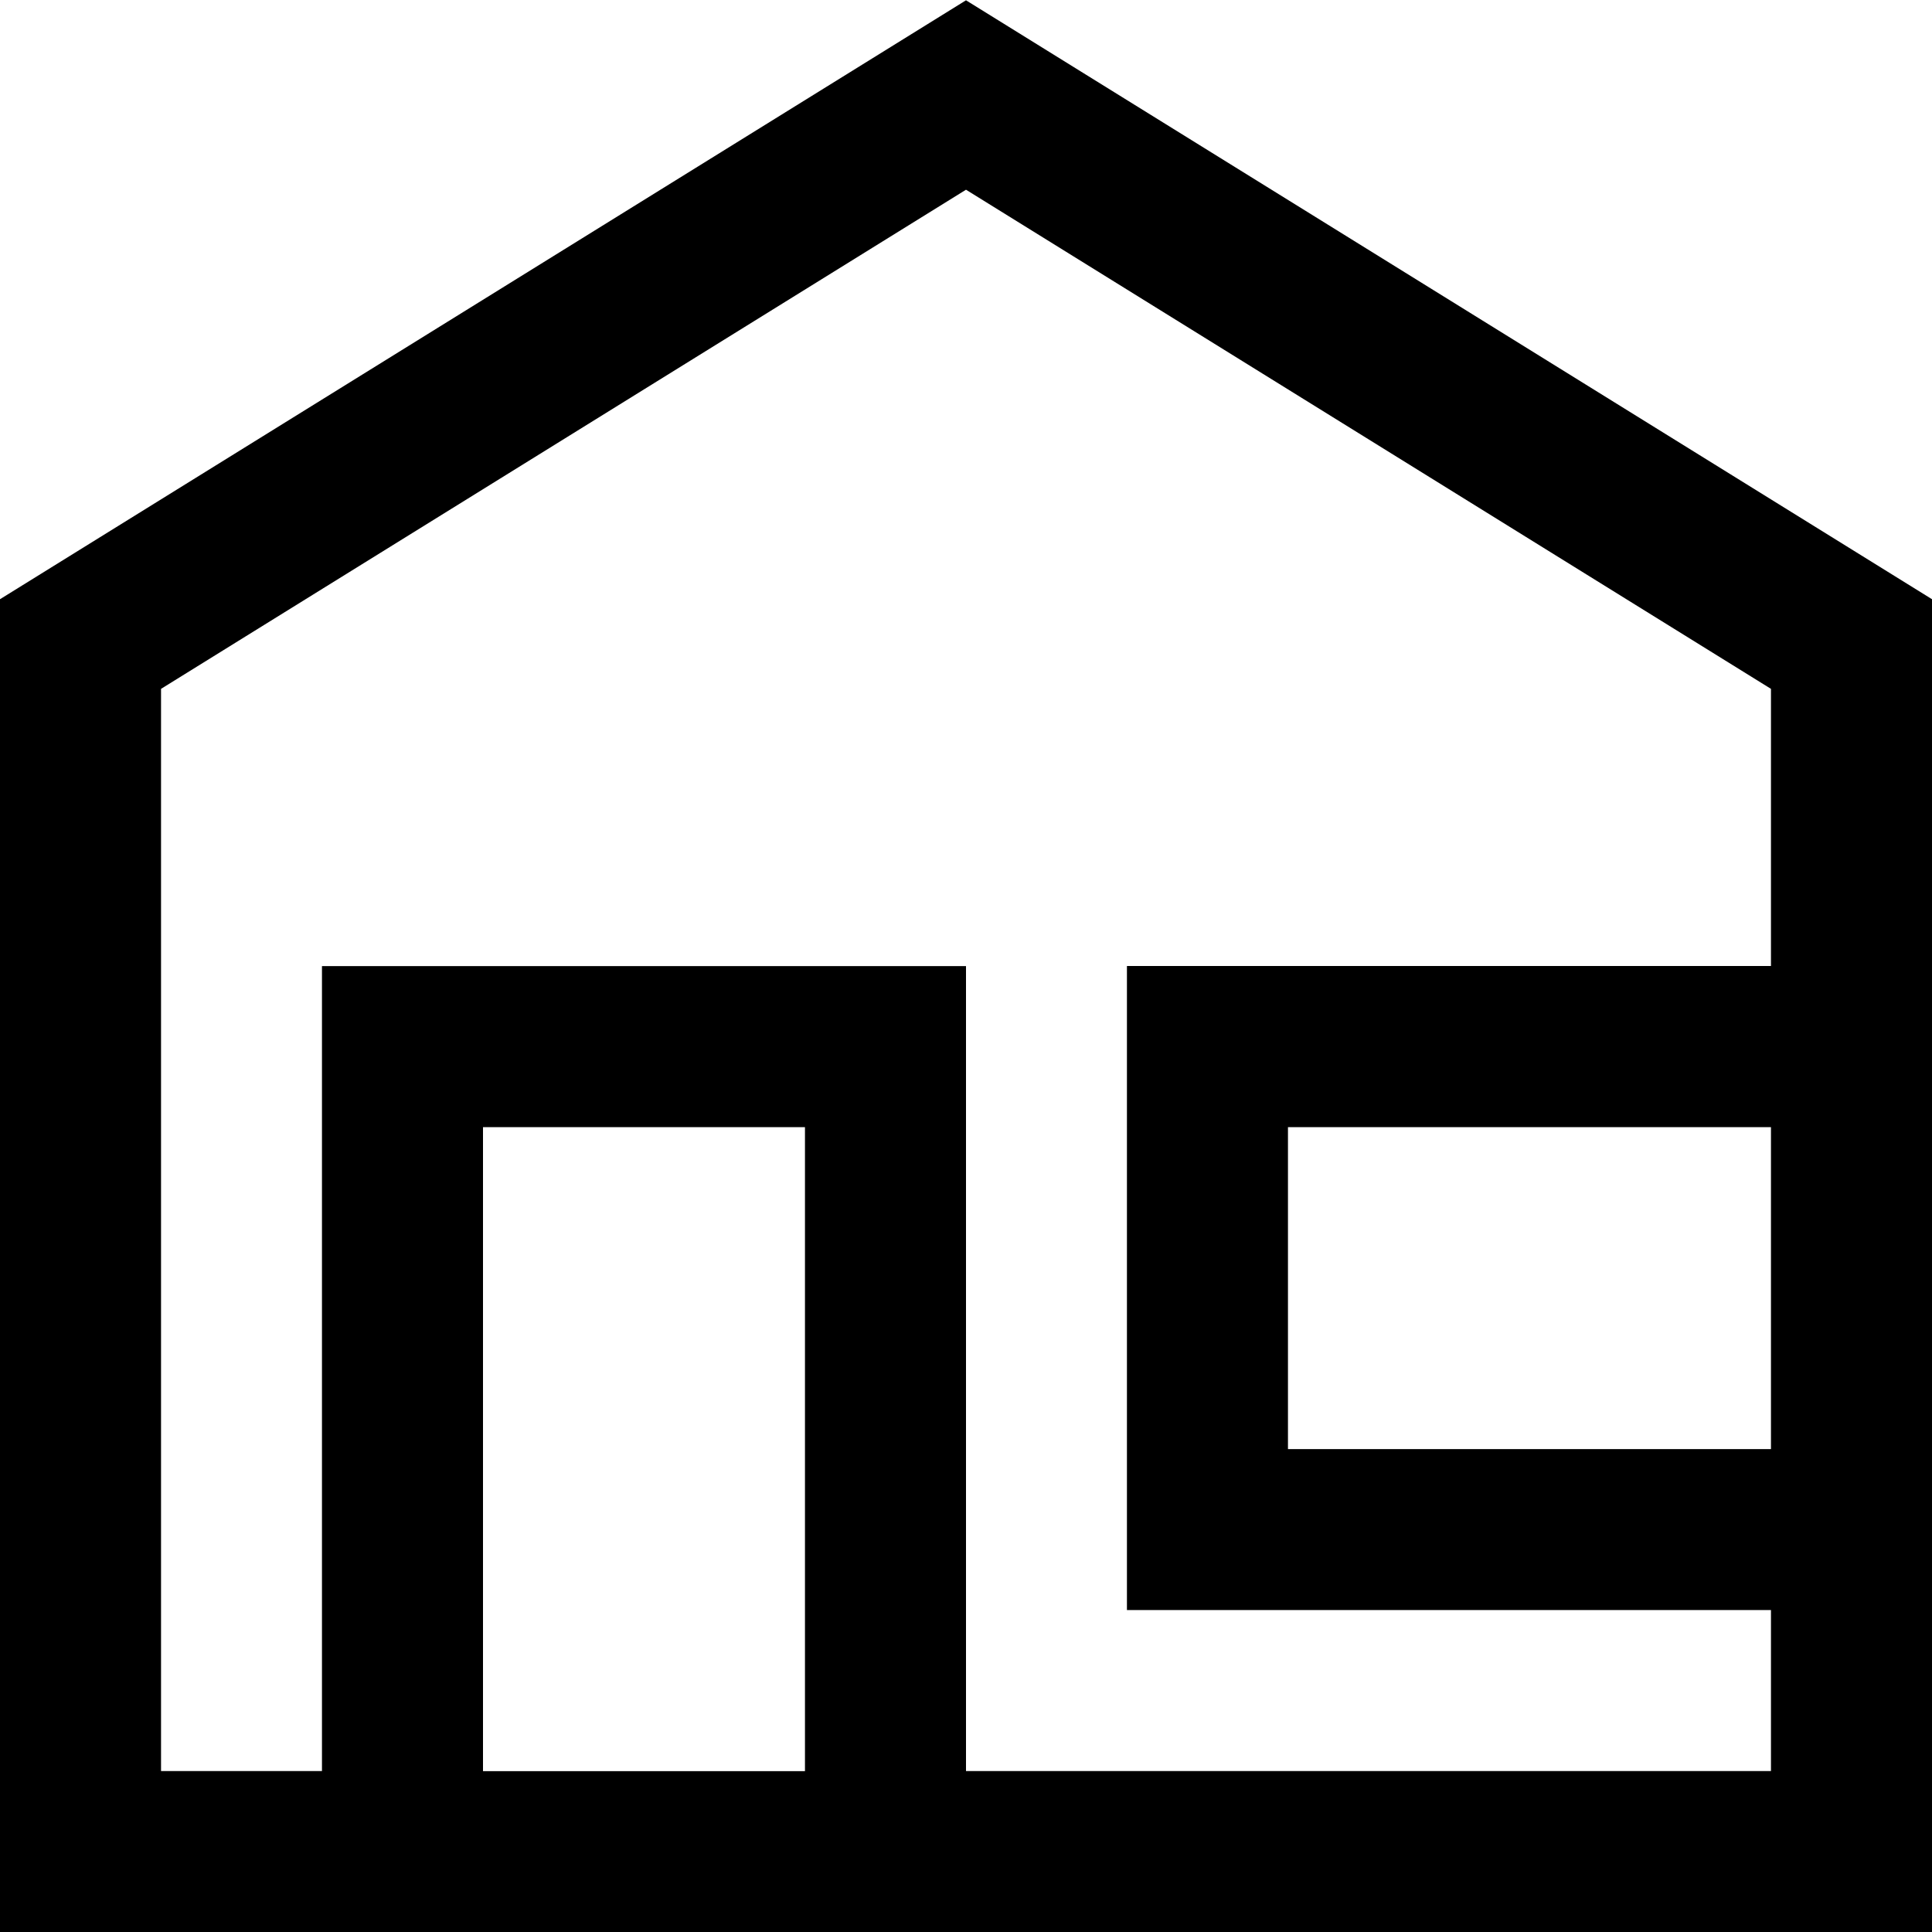 <?xml version="1.0" encoding="UTF-8"?> <svg xmlns="http://www.w3.org/2000/svg" xmlns:xlink="http://www.w3.org/1999/xlink" fill="none" height="20" viewBox="0 0 20 20" width="20"><clipPath id="a"><path d="m0 0h20v20h-20z"></path></clipPath><g clip-path="url(#a)"><path clip-rule="evenodd" d="m10 .003 10 6.2v13.797h-20v-13.797zm-6.667 18.331v-8.333h6.667v8.333h8.333v-1.667h-6.667v-6.667h6.667v-2.869l-8.333-5.167-8.333 5.167v11.203zm10-3.333h5v-3.333h-5zm-8.333-3.333v6.667h3.333v-6.667z" fill="#000" fill-rule="evenodd"></path></g></svg> 